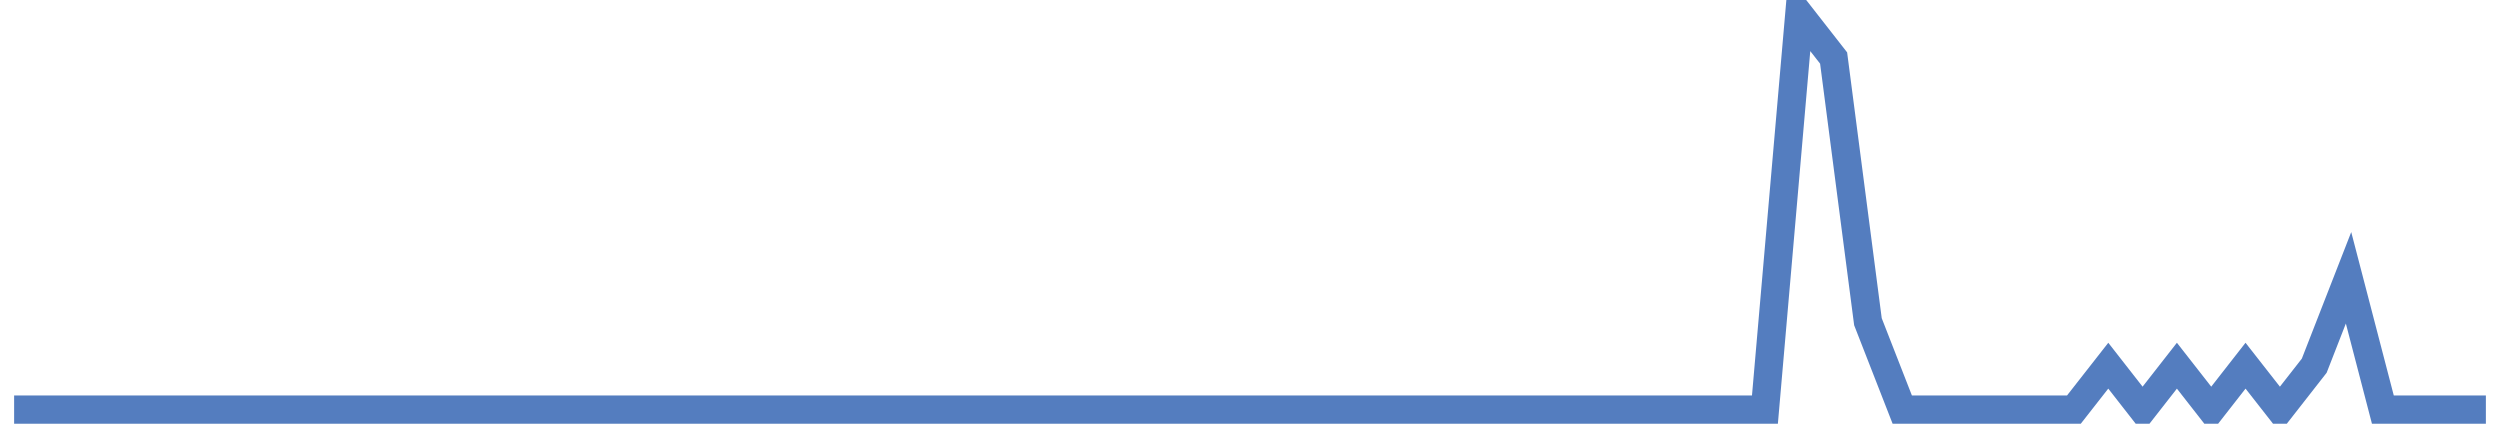 <?xml version="1.0" encoding="UTF-8"?>
<svg xmlns="http://www.w3.org/2000/svg" xmlns:xlink="http://www.w3.org/1999/xlink" width="177pt" height="30pt" viewBox="0 0 177 30" version="1.1">
<g id="surface3380571">
<path style="fill:none;stroke-width:2;stroke-linecap:butt;stroke-linejoin:miter;stroke:rgb(32.941%,49.02%,74.902%);stroke-opacity:1;stroke-miterlimit:10;" d="M 1 29 L 124.957 29 L 127.391 1 L 129.82 4.109 L 132.25 22.777 L 134.68 29 L 146.832 29 L 149.266 25.891 L 151.695 29 L 154.125 25.891 L 156.555 29 L 158.984 25.891 L 161.418 29 L 163.848 25.891 L 166.277 19.668 L 168.707 29 L 176 29 "/>
</g>
</svg>
